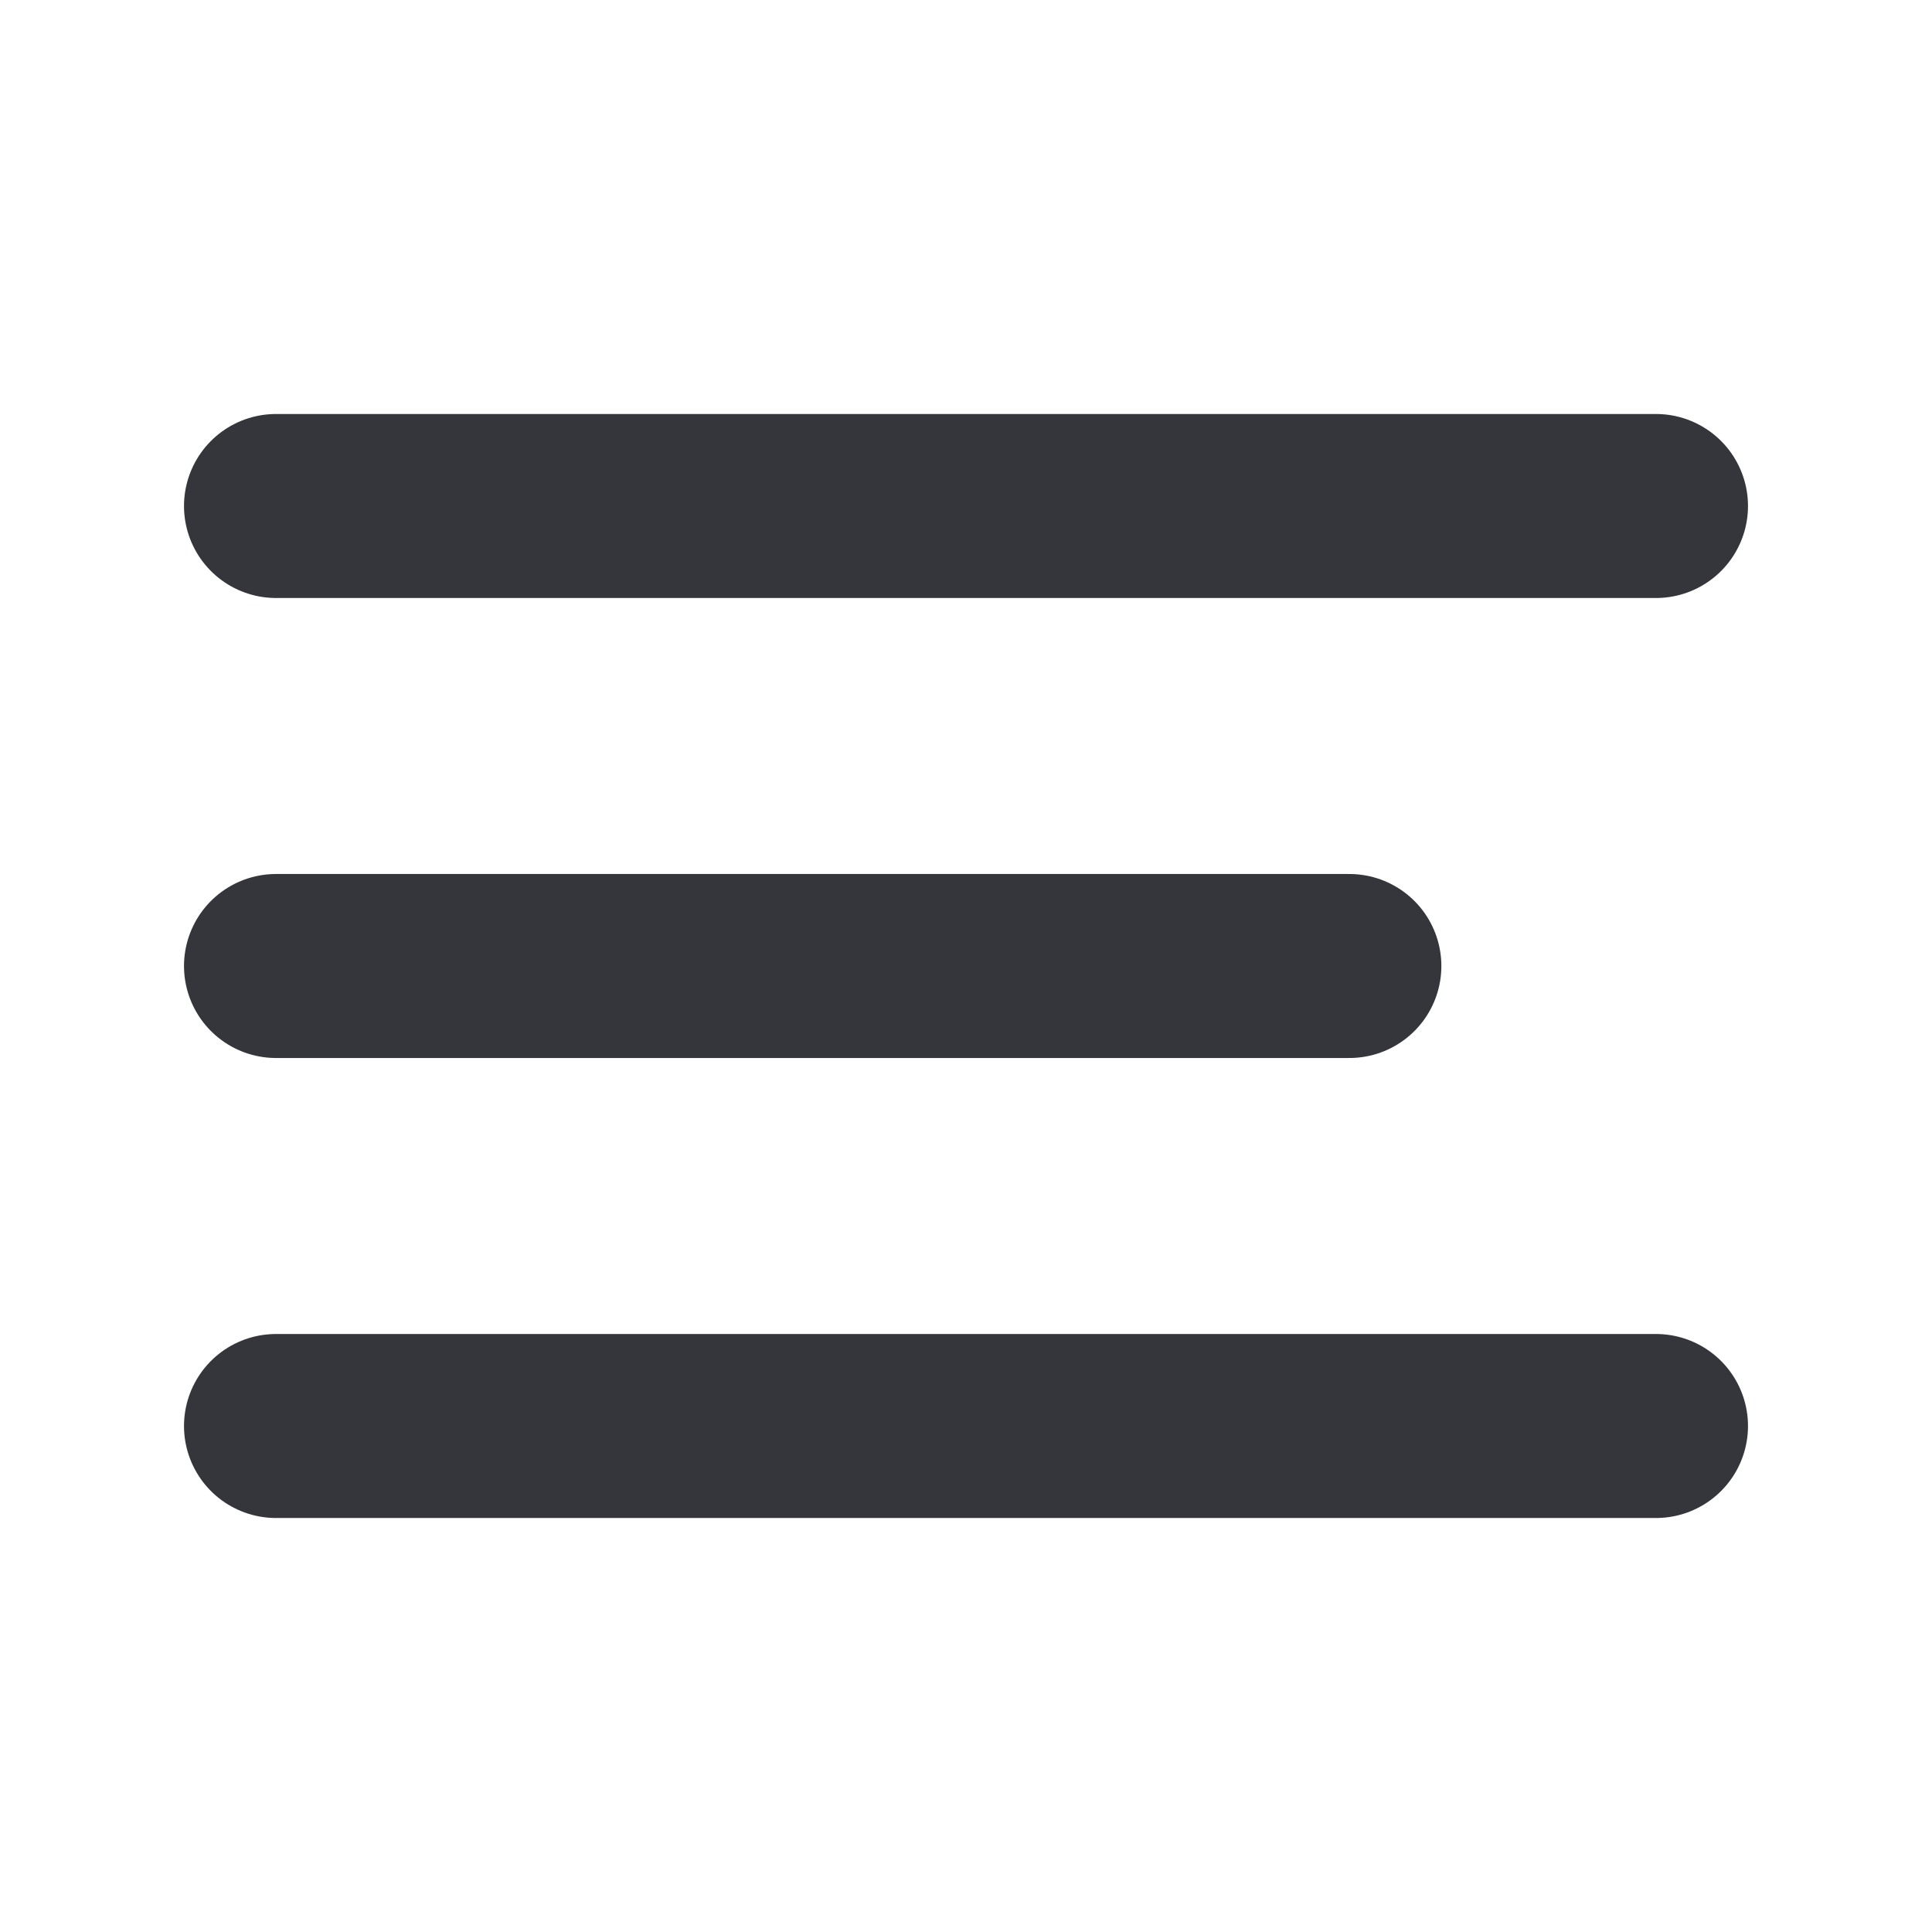 <svg xmlns="http://www.w3.org/2000/svg" fill="none" viewBox="0 0 21 21" height="21" width="21">
<g id="menu-2">
<path stroke-linejoin="round" stroke-linecap="round" stroke-width="2" stroke="#35363B" d="M3 10.5H14.667M3 5.5H18M3 15.5H18" id="Icon"></path>
</g>
</svg>
